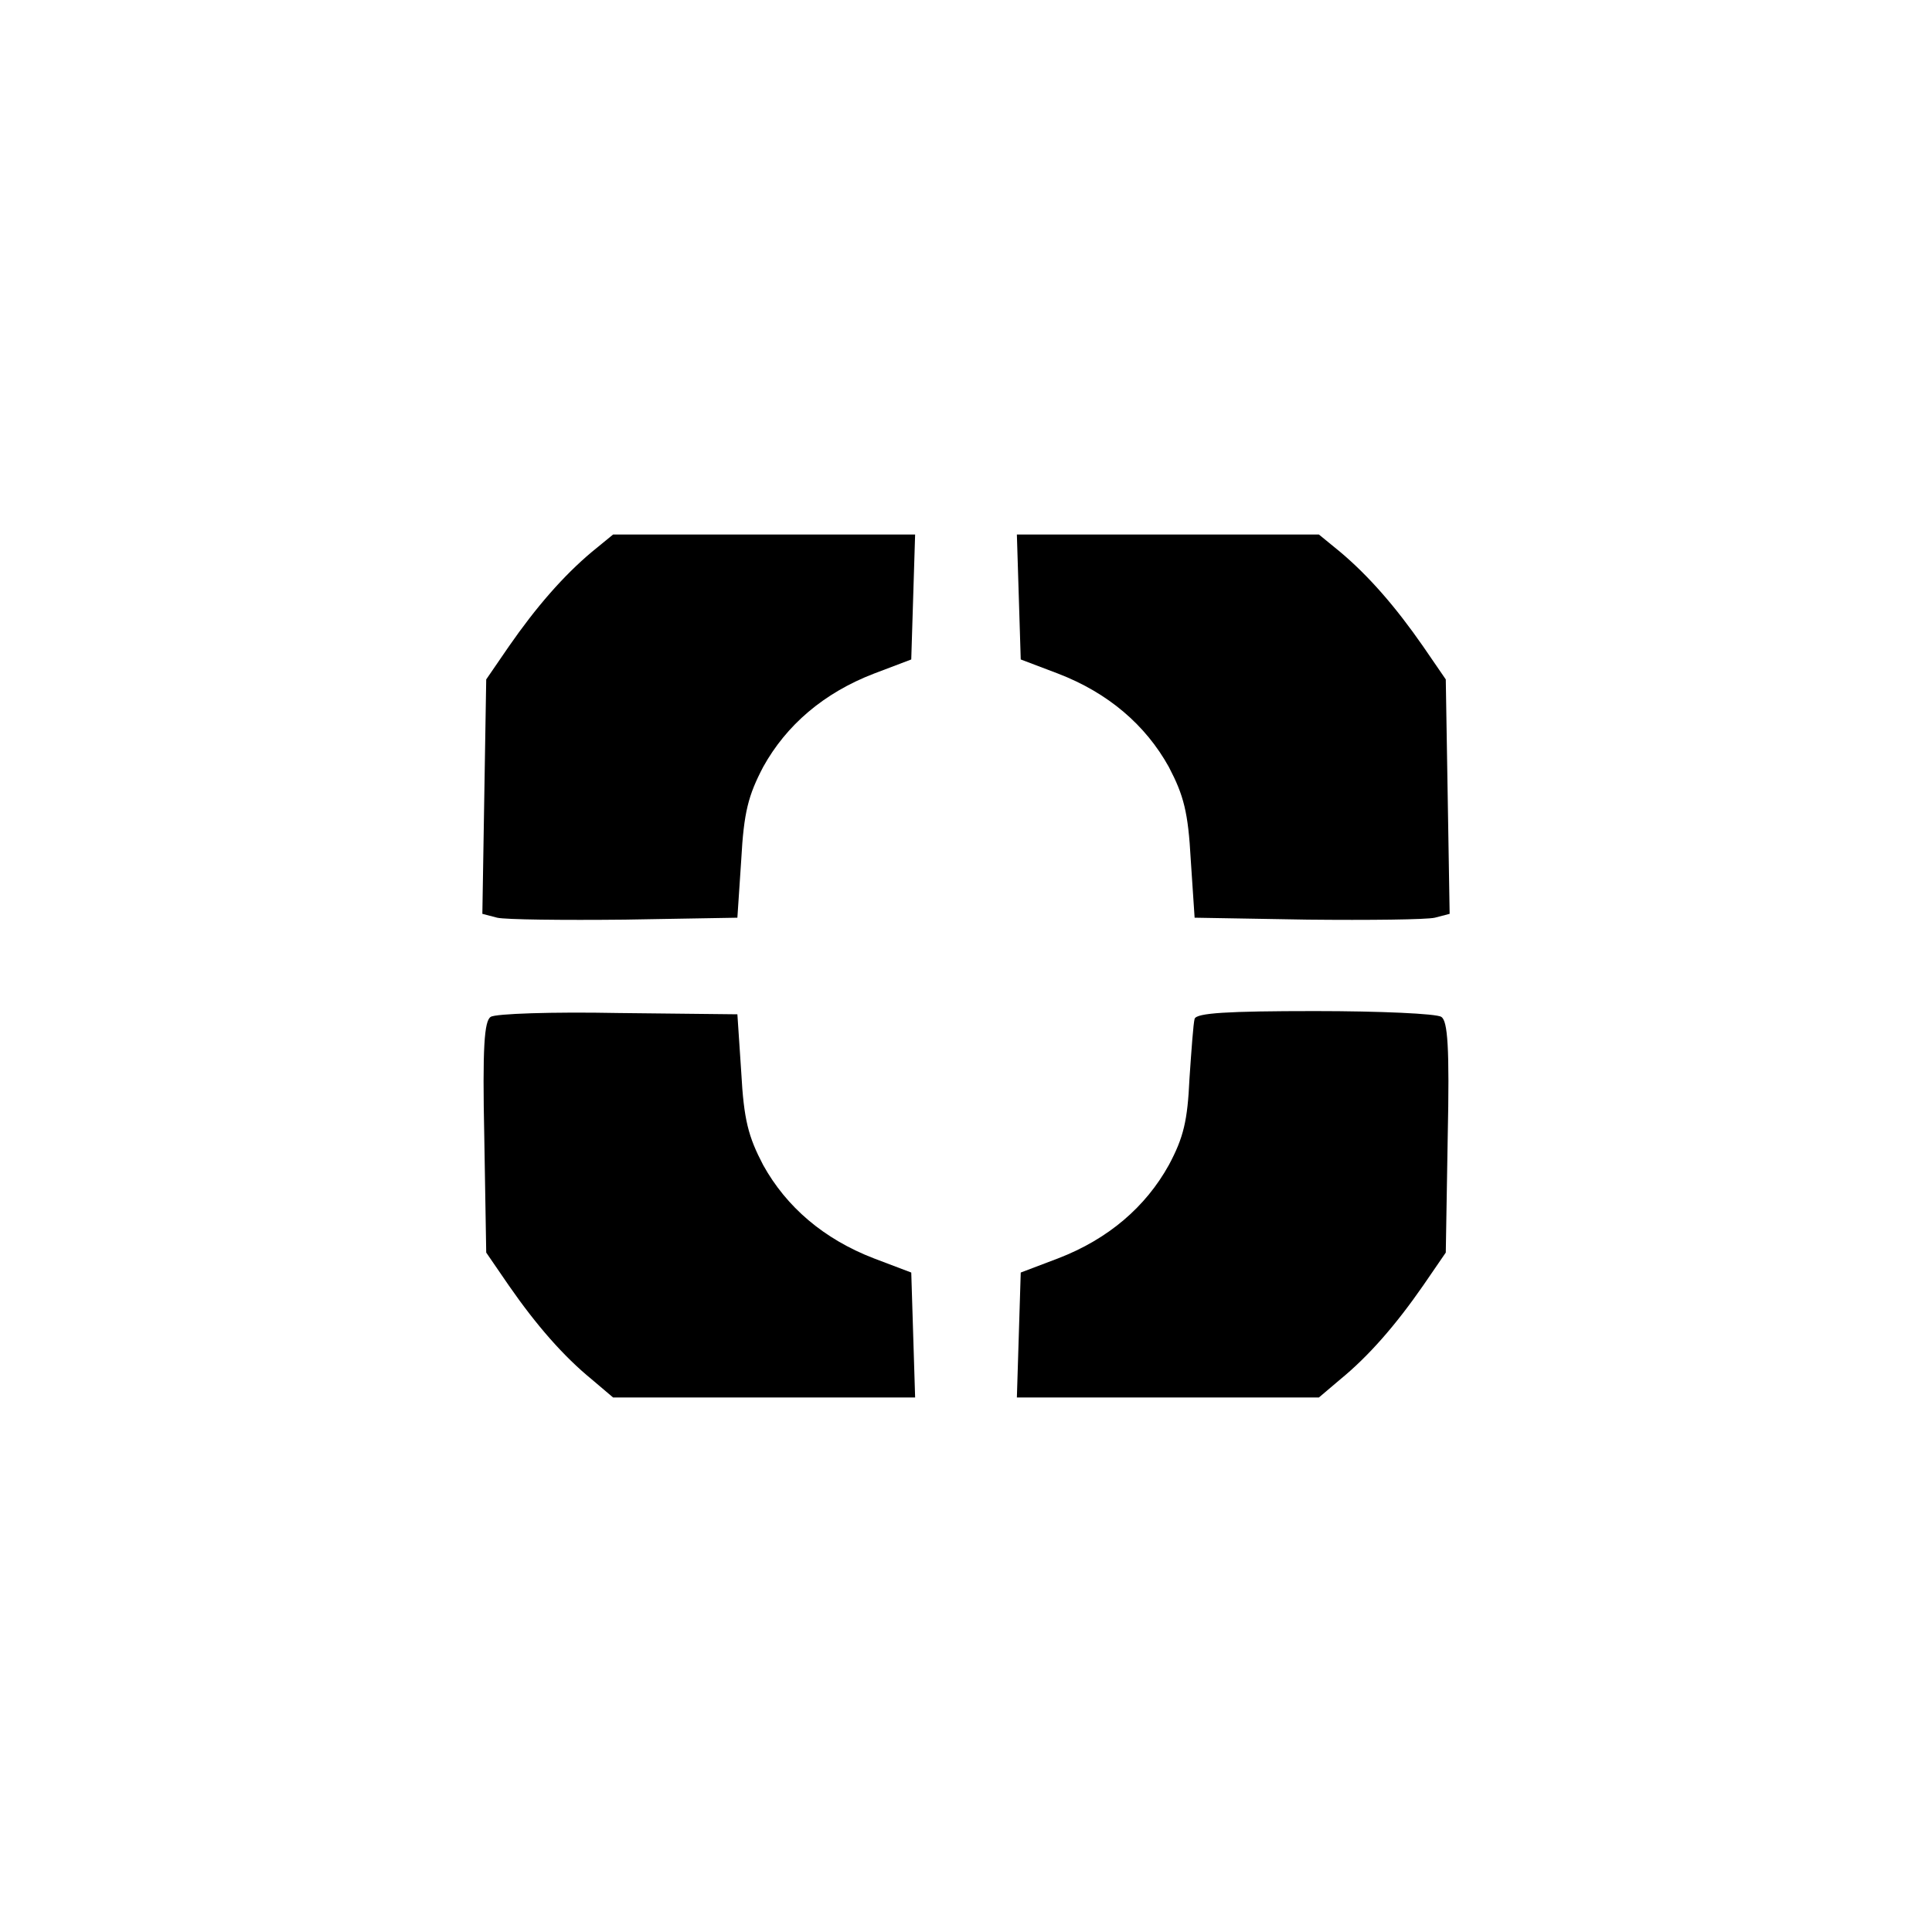 <?xml version="1.0" standalone="no"?>
<!DOCTYPE svg PUBLIC "-//W3C//DTD SVG 20010904//EN"
 "http://www.w3.org/TR/2001/REC-SVG-20010904/DTD/svg10.dtd">
<svg version="1.0" xmlns="http://www.w3.org/2000/svg"
 width="300pt" height="300pt" viewBox="0 0 300 300"
 preserveAspectRatio="xMidYMid meet">
<g transform="translate(0,300) scale(0.1,-0.1)"
fill="#000000" stroke="none">
<path d="M919 2143 c-44 -37 -86 -85 -129 -147 l-35 -51 -3 -182 -3 -182 23
-6 c13 -3 102 -4 198 -3 l175 3 6 90 c4 74 11 100 34 144 36 65 94 115 172
145 l58 22 3 97 3 97 -235 0 -234 0 -33 -27z"/>
<path d="M1582 2073 l3 -97 58 -22 c78 -30 136 -80 172 -145 23 -44 30 -70 34
-144 l6 -90 175 -3 c96 -1 185 0 198 3 l23 6 -3 182 -3 182 -35 51 c-43 62
-85 110 -129 147 l-33 27 -234 0 -235 0 3 -97z"/>
<path d="M762 1421 c-10 -6 -13 -47 -10 -187 l3 -179 35 -51 c43 -62 85 -110
129 -146 l33 -28 234 0 235 0 -3 97 -3 97 -58 22 c-78 30 -136 80 -172 145
-23 44 -30 70 -34 144 l-6 90 -185 2 c-102 2 -191 -1 -198 -6z"/>
<path d="M1855 1418 c-2 -7 -5 -49 -8 -93 -3 -65 -9 -91 -32 -134 -36 -65 -94
-115 -172 -145 l-58 -22 -3 -97 -3 -97 235 0 234 0 33 28 c44 36 86 84 129
146 l35 51 3 179 c3 140 0 181 -10 187 -7 5 -95 9 -196 9 -137 0 -184 -3 -187
-12z"/>
</g>
</svg>
